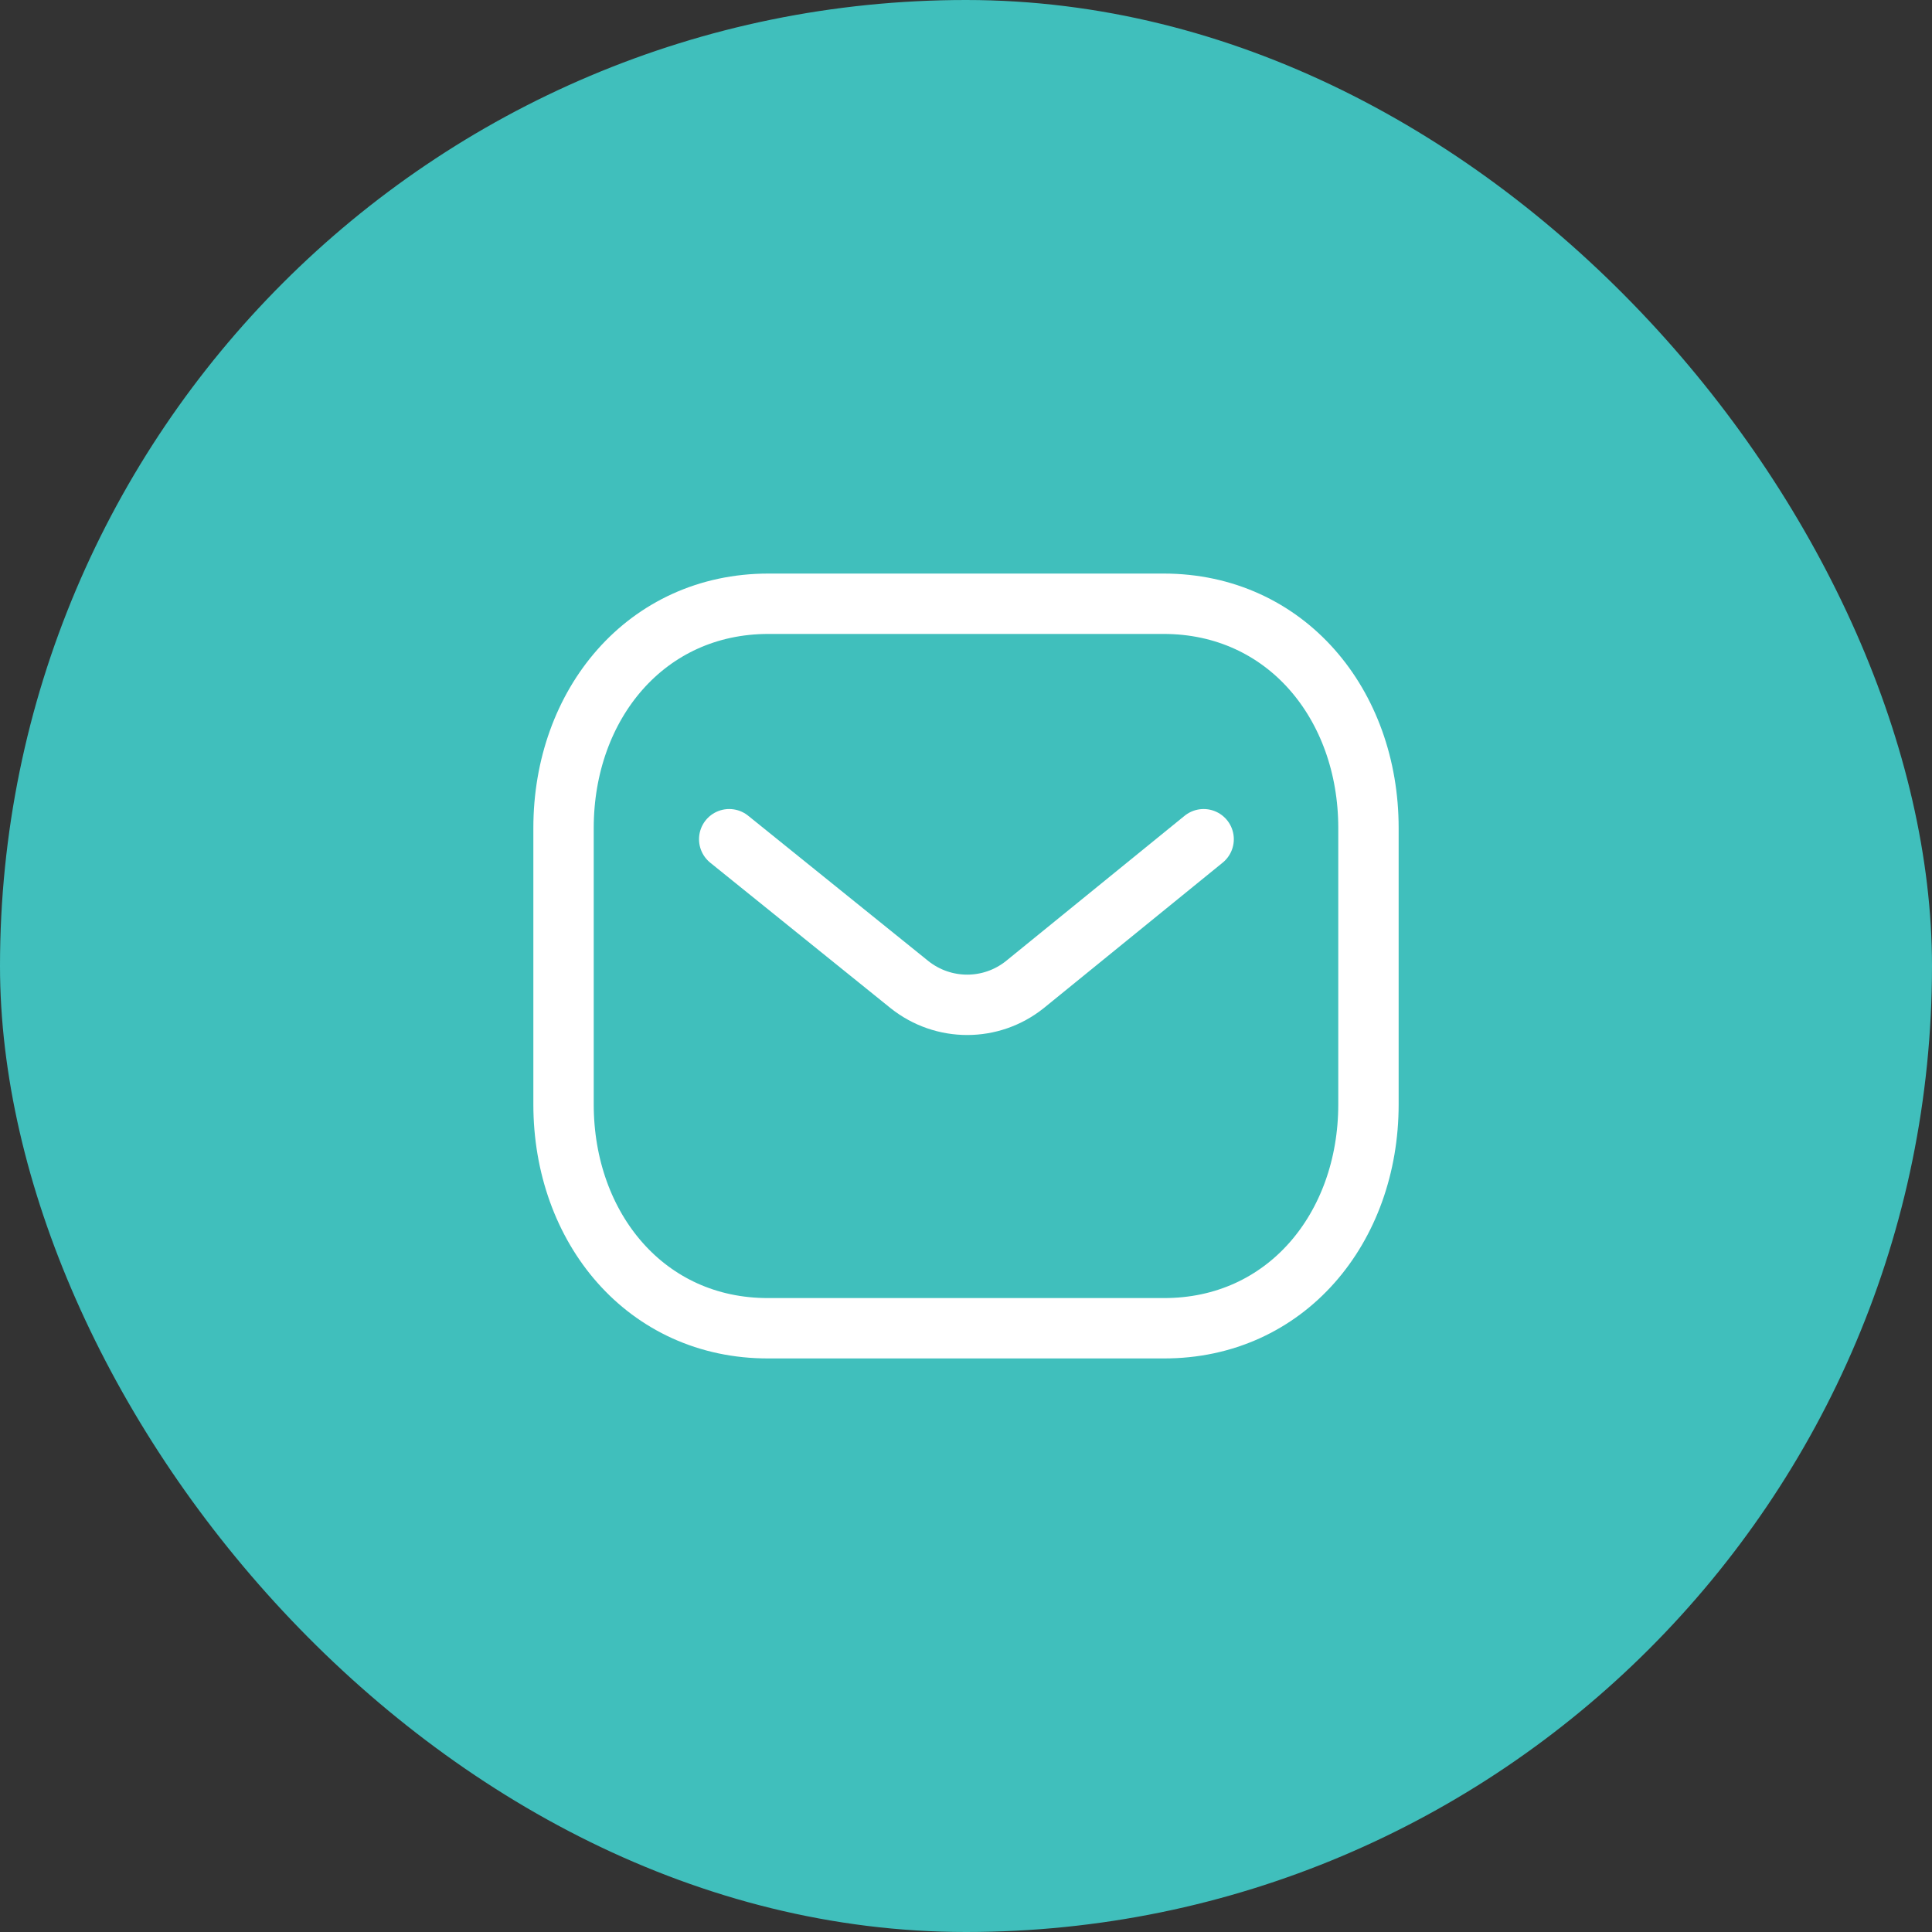 <svg xmlns="http://www.w3.org/2000/svg" width="16" height="16" viewBox="0 0 16 16" fill="none"><rect x="0" y="0" width="16" height="16" fill="#333333" stroke="none"/><g clip-path="url(#clip0_476_5067)"><rect width="16" height="16" rx="8" fill="#40BFBC"></rect><path d="M9.968 6.95L8.486 8.155C8.207 8.377 7.813 8.377 7.533 8.155L6.039 6.95" stroke="white" stroke-width="0.5" stroke-linecap="round" stroke-linejoin="round"></path><path fill-rule="evenodd" clip-rule="evenodd" d="M9.636 11C10.65 11.003 11.333 10.17 11.333 9.146V6.857C11.333 5.833 10.65 5 9.636 5H6.364C5.35 5 4.667 5.833 4.667 6.857V9.146C4.667 10.17 5.35 11.003 6.364 11H9.636Z" stroke="white" stroke-width="0.5" stroke-linecap="round" stroke-linejoin="round"></path></g><defs><clipPath id="clip0_476_5067"><rect width="16" height="16" rx="8" fill="white"></rect></clipPath></defs></svg>